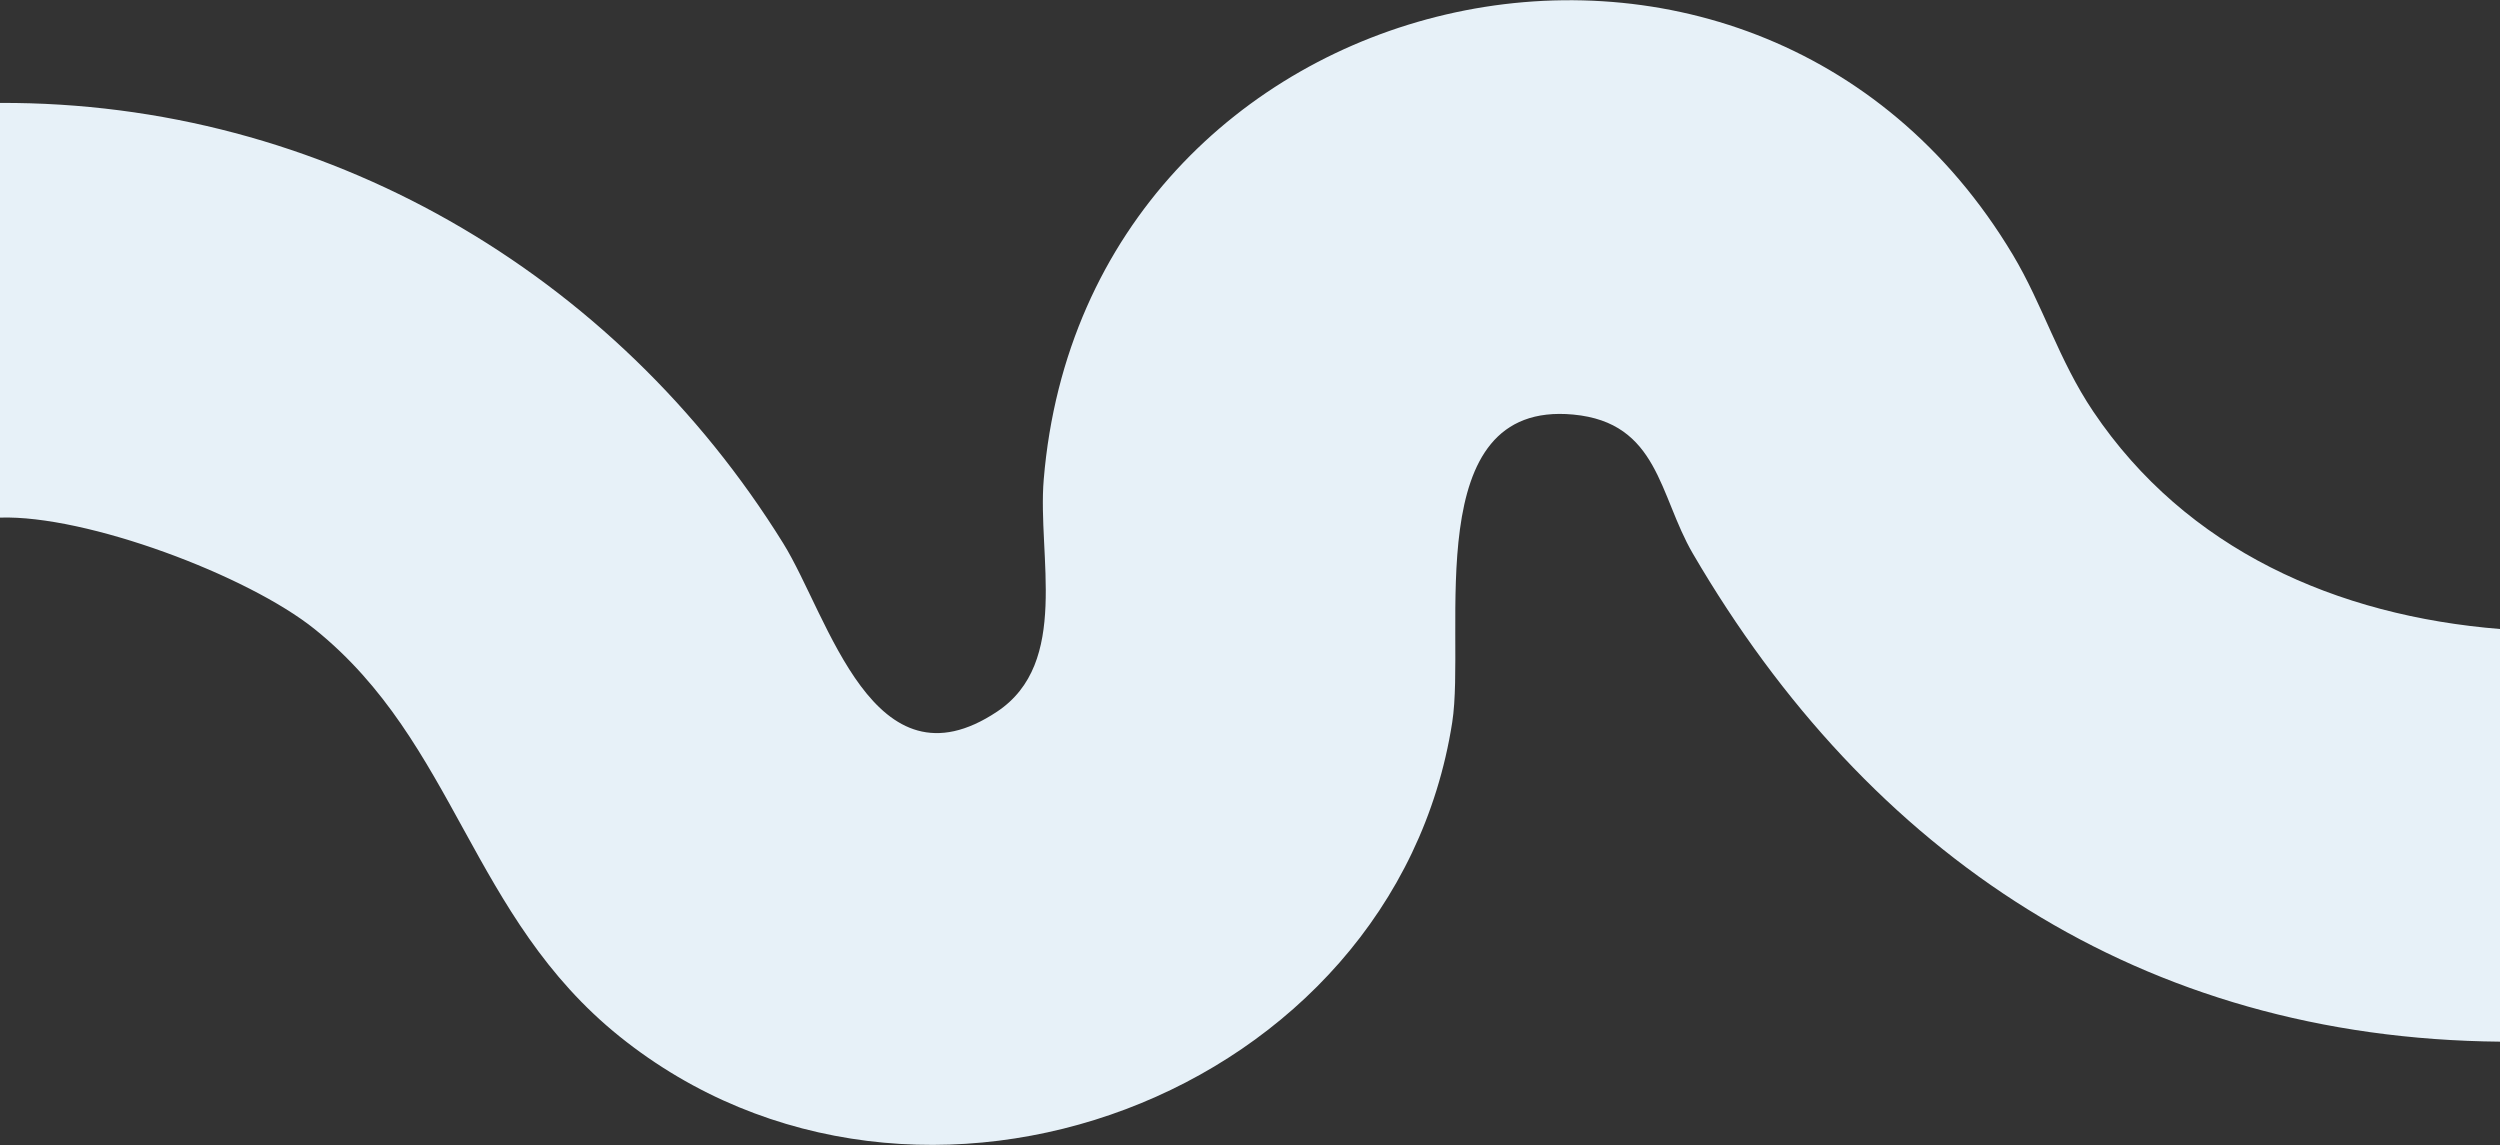 <svg width="1478" height="677" xmlns="http://www.w3.org/2000/svg" xmlns:xlink="http://www.w3.org/1999/xlink"
    xml:space="preserve" overflow="hidden">
    <rect width="100%" height="100%" fill="#333333" stroke="none"/>
    <defs>
        <clipPath id="clip0">
            <rect x="1140" y="-315" width="1478" height="677" />
        </clipPath>
    </defs>
    <g clip-path="url(#clip0)" transform="translate(-1140 315)">
        <path
            d="M0 60.71C190.848 59.938 363.172 160.659 462.595 321.091 489.468 364.453 515.622 469.489 588.927 420.549 632.13 391.694 612.695 328.423 616.431 283.395 641.199-14.945 1034.61-107.212 1188.73 150.363 1206.62 180.27 1215.79 212.651 1236.28 243.12 1291.33 324.985 1380.14 363.979 1476.77 371.75L1476.77 615.694C1264.96 613.8 1103.78 505.606 999.758 327.037 979.814 292.779 979.621 249.646 929.137 244.945 837.748 236.437 865.989 373.679 857.692 426.952 823.312 647.707 541.899 754.042 366.066 612.73 277.922 541.881 269.309 439.055 185.971 371.908 146.328 339.948 50.94 304.199 0 305.865L0 60.71Z"
            fill="#e7f1f8" transform="matrix(1.001 0 0 1 1140 -314.86)" />
    </g>
</svg>
